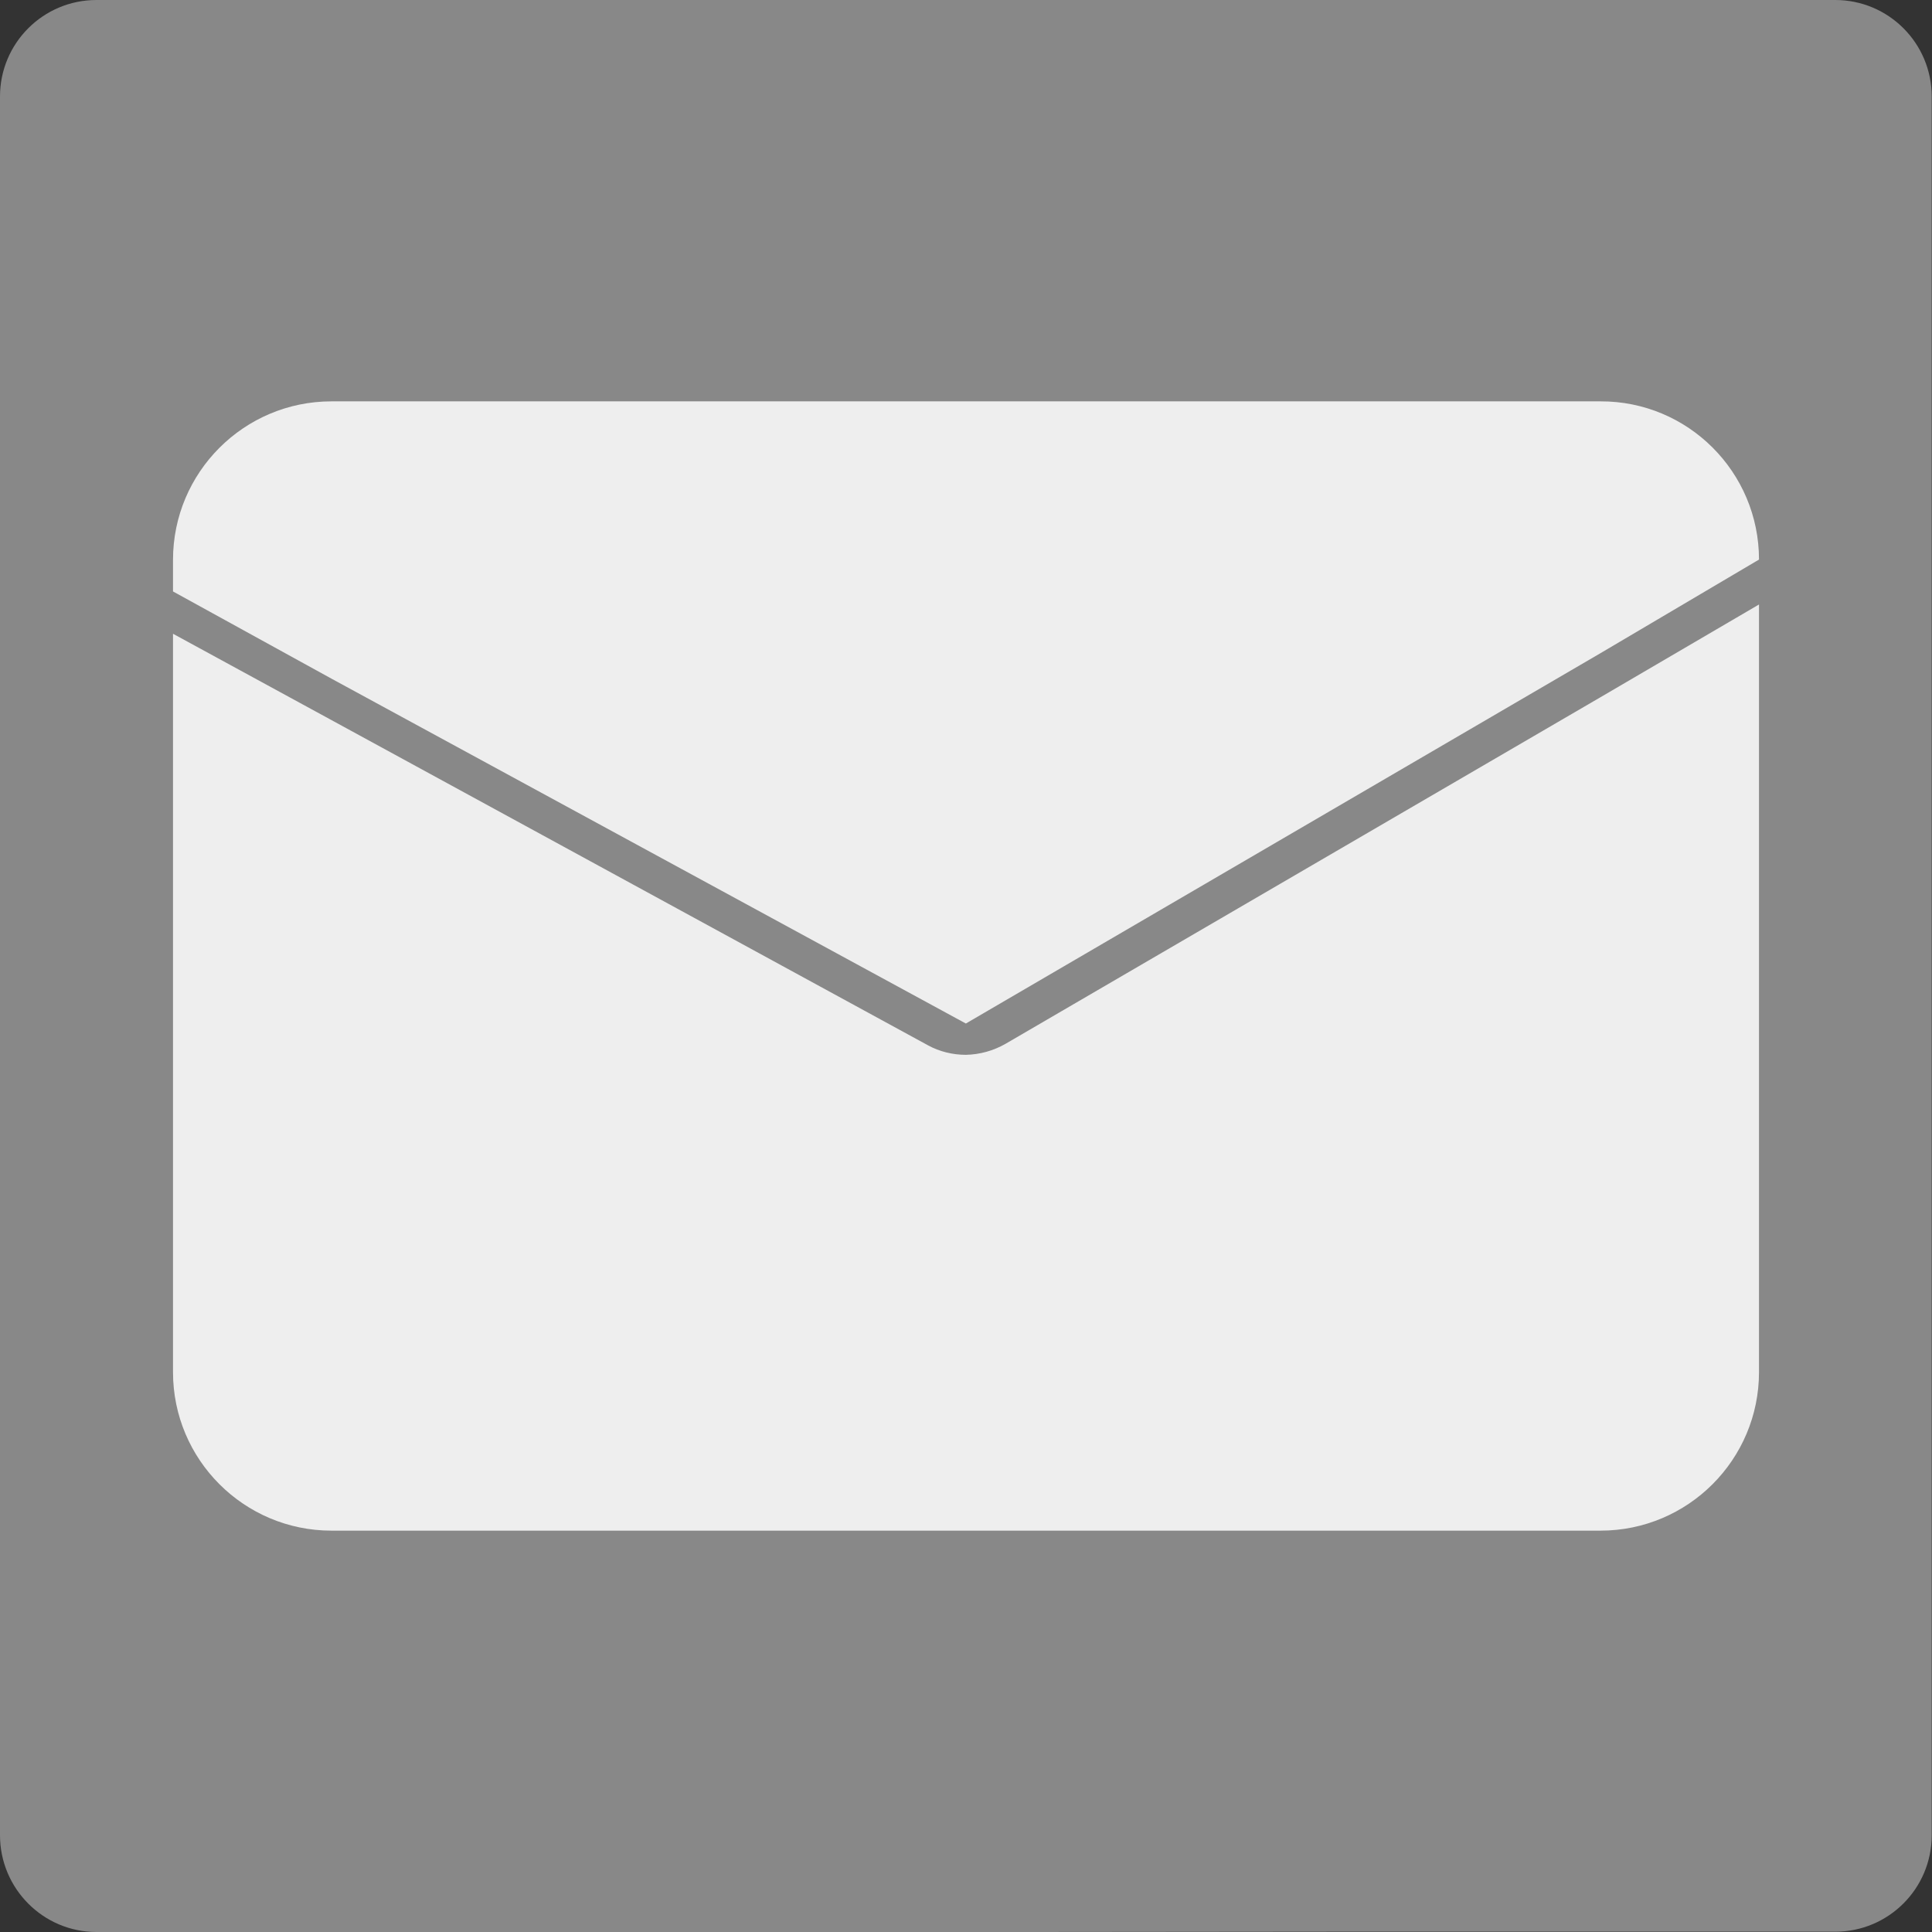 <?xml version="1.0" encoding="utf-8"?>
<!-- Generator: Adobe Illustrator 25.0.0, SVG Export Plug-In . SVG Version: 6.00 Build 0)  -->
<svg version="1.1" id="圖層_1" xmlns="http://www.w3.org/2000/svg" xmlns:xlink="http://www.w3.org/1999/xlink" x="0px" y="0px"
	 viewBox="0 0 666.7 666.7" style="enable-background:new 0 0 666.7 666.7;" xml:space="preserve">
<rect x="0" y="0" width="666.7" height="666.7" fill="#333333" stroke="none"/>
<style type="text/css">
	.st0{fill:#888888;}
	.st1{fill:#EEEEEE;}
</style>
<path d="M372.6,253.9c-0.5,7-0.4,14.1,0.3,21.1"/>
<path class="st0" d="M356.1,666.7H33.3C14.9,666.7,0,651.7,0,633.3v-600C0,14.9,14.9,0,33.3,0h600c18.4,0,33.3,14.9,33.3,33.3v600
	c0,18.4-14.9,33.3-33.3,33.3H460"/>
<g>
	<path class="st1" d="M607,208.6v264.9c0,30.2-24.5,54.7-54.7,54.7H114.4c-30.2,0-54.7-24.5-54.7-54.7V218.7l54.7,29.8l205.8,112.2
		c4,2.2,8.6,3.3,13.1,3.3c4.8-0.1,9.5-1.4,13.7-3.8l205.3-119.6L607,208.6z"/>
	<path class="st1" d="M607,193.1L607,193.1l-54.7,32.3L333.3,353.2l-218.9-119l-54.7-30.1v-10.9c0-30.2,24.5-54.7,54.7-54.7h437.9
		C582.5,138.4,607,162.9,607,193.1z"/>
</g>
</svg>

